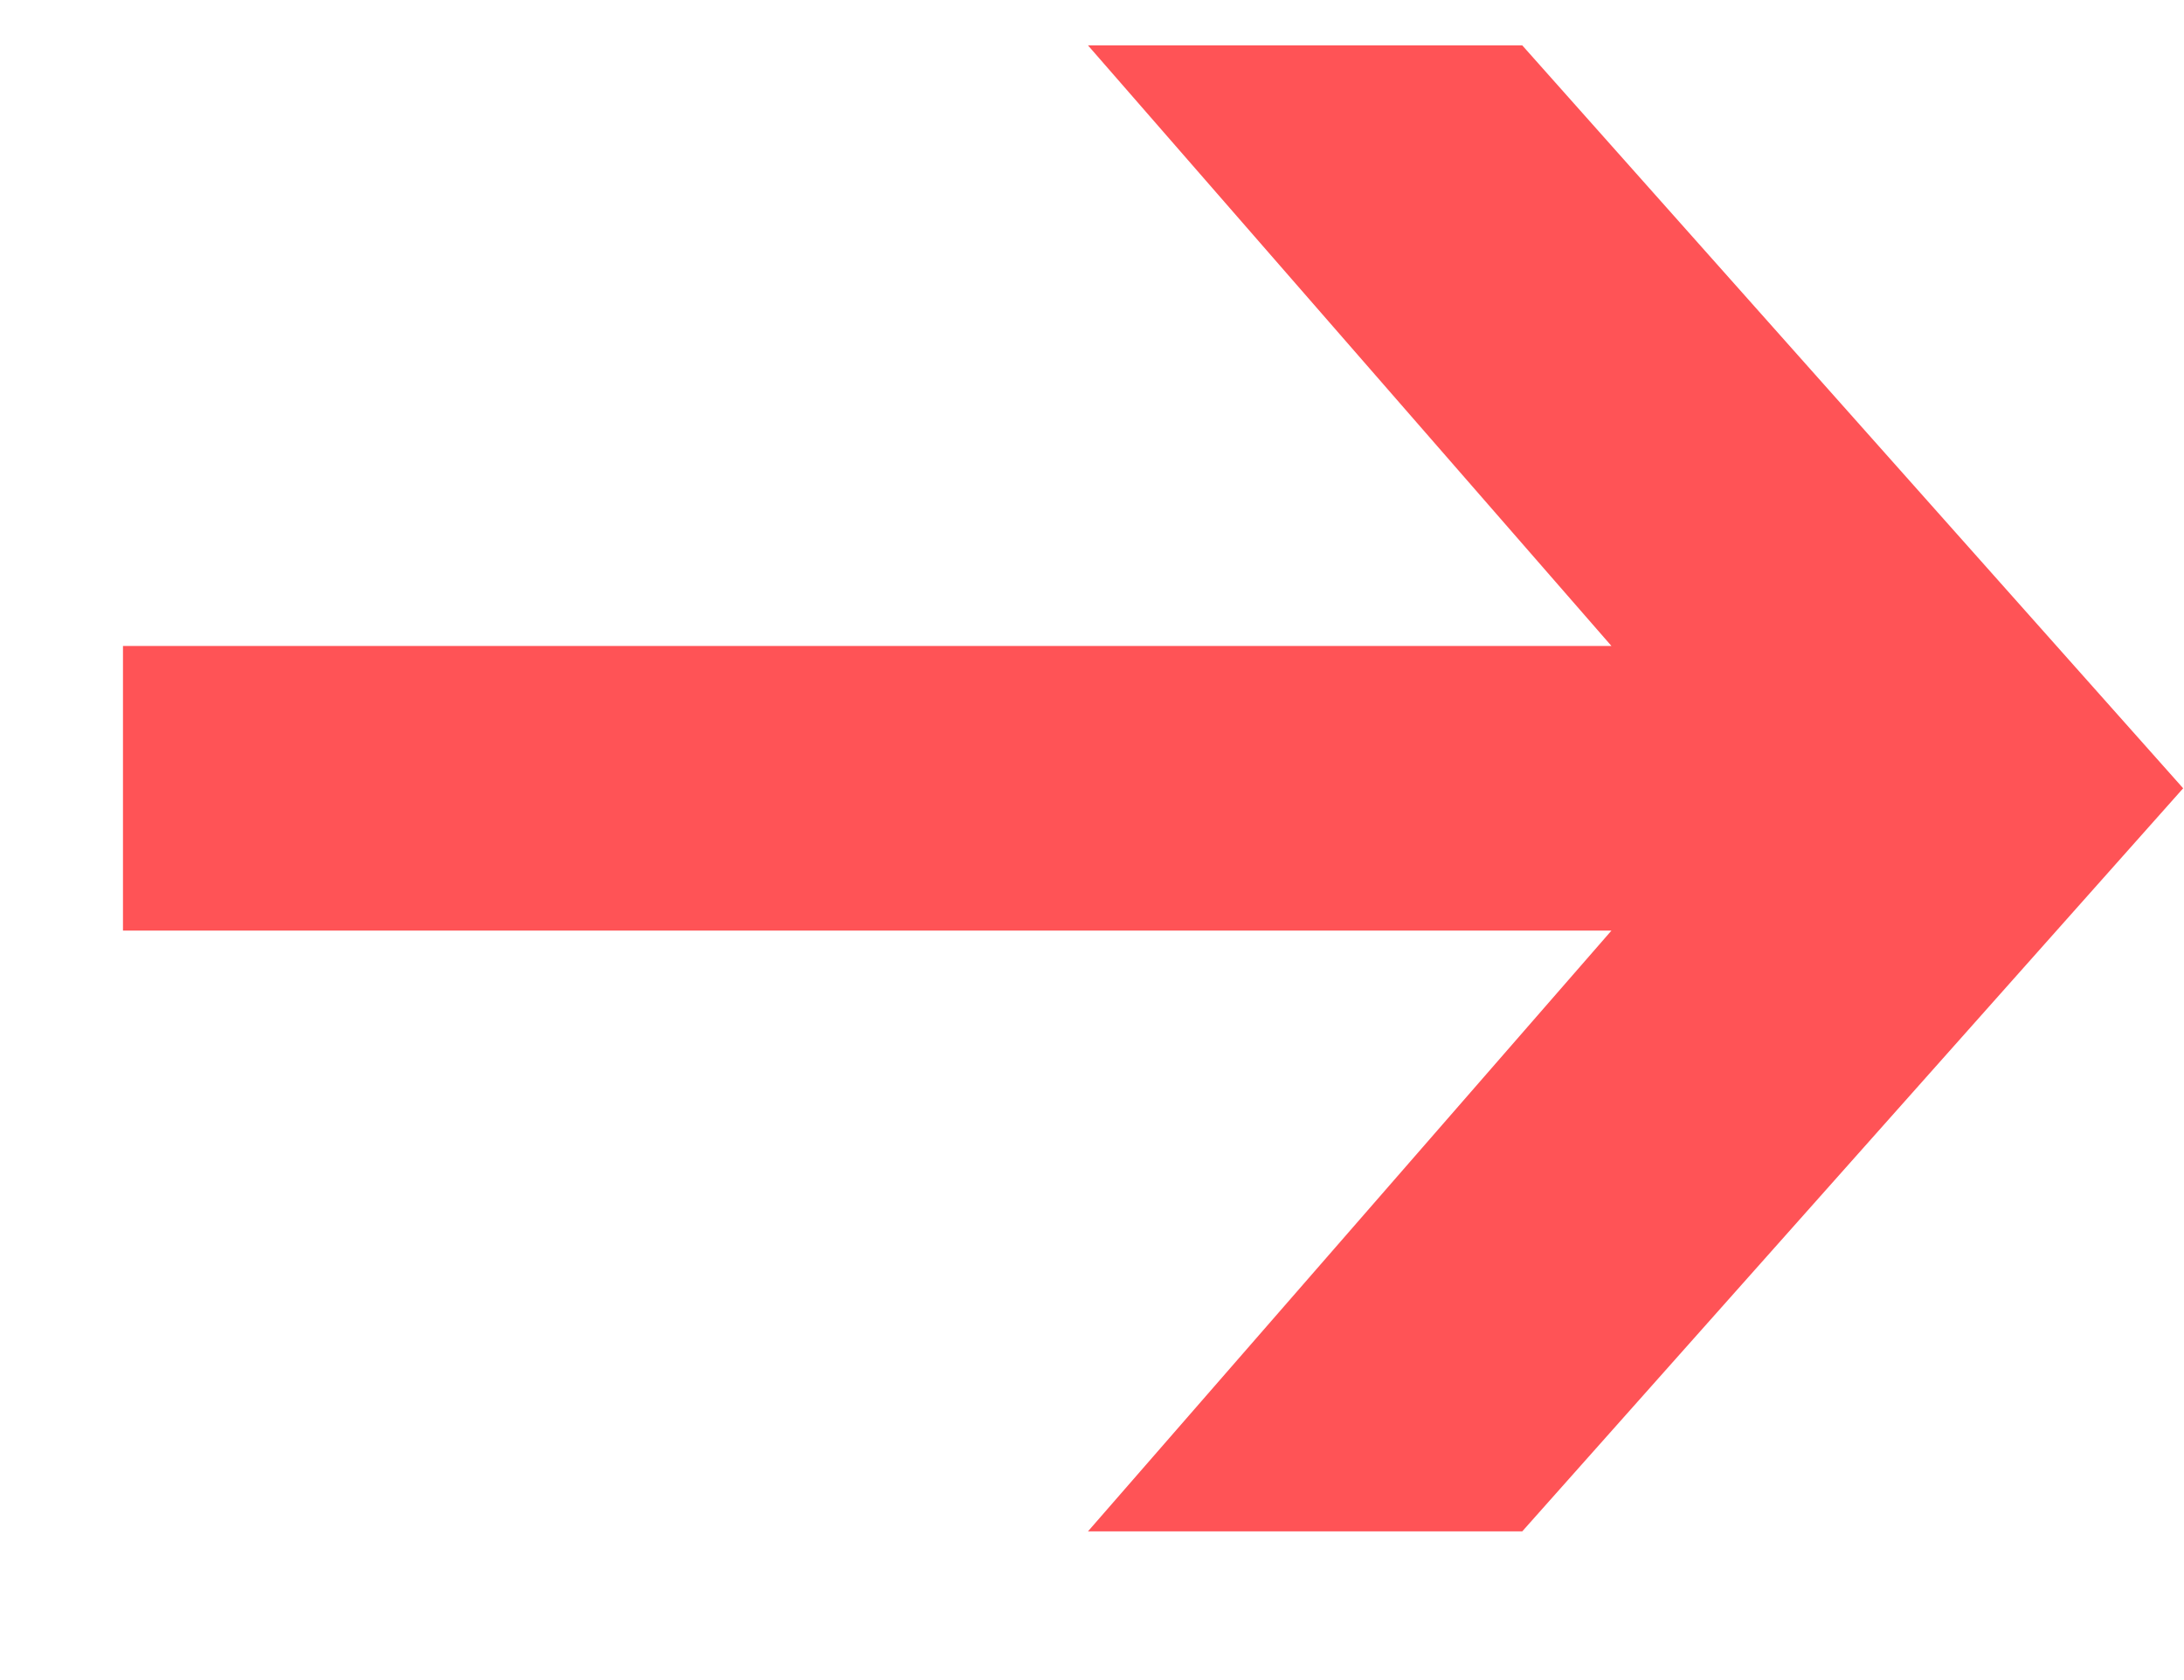 <?xml version="1.0" encoding="UTF-8"?> <svg xmlns="http://www.w3.org/2000/svg" width="13" height="10" viewBox="0 0 13 10" fill="none"><path d="M6.476 9.115L9.592 5.539H0.732V3.845H9.592L6.476 0.27H9.061L12.995 4.692L9.061 9.115H6.476Z" fill="#FF5356"></path></svg> 